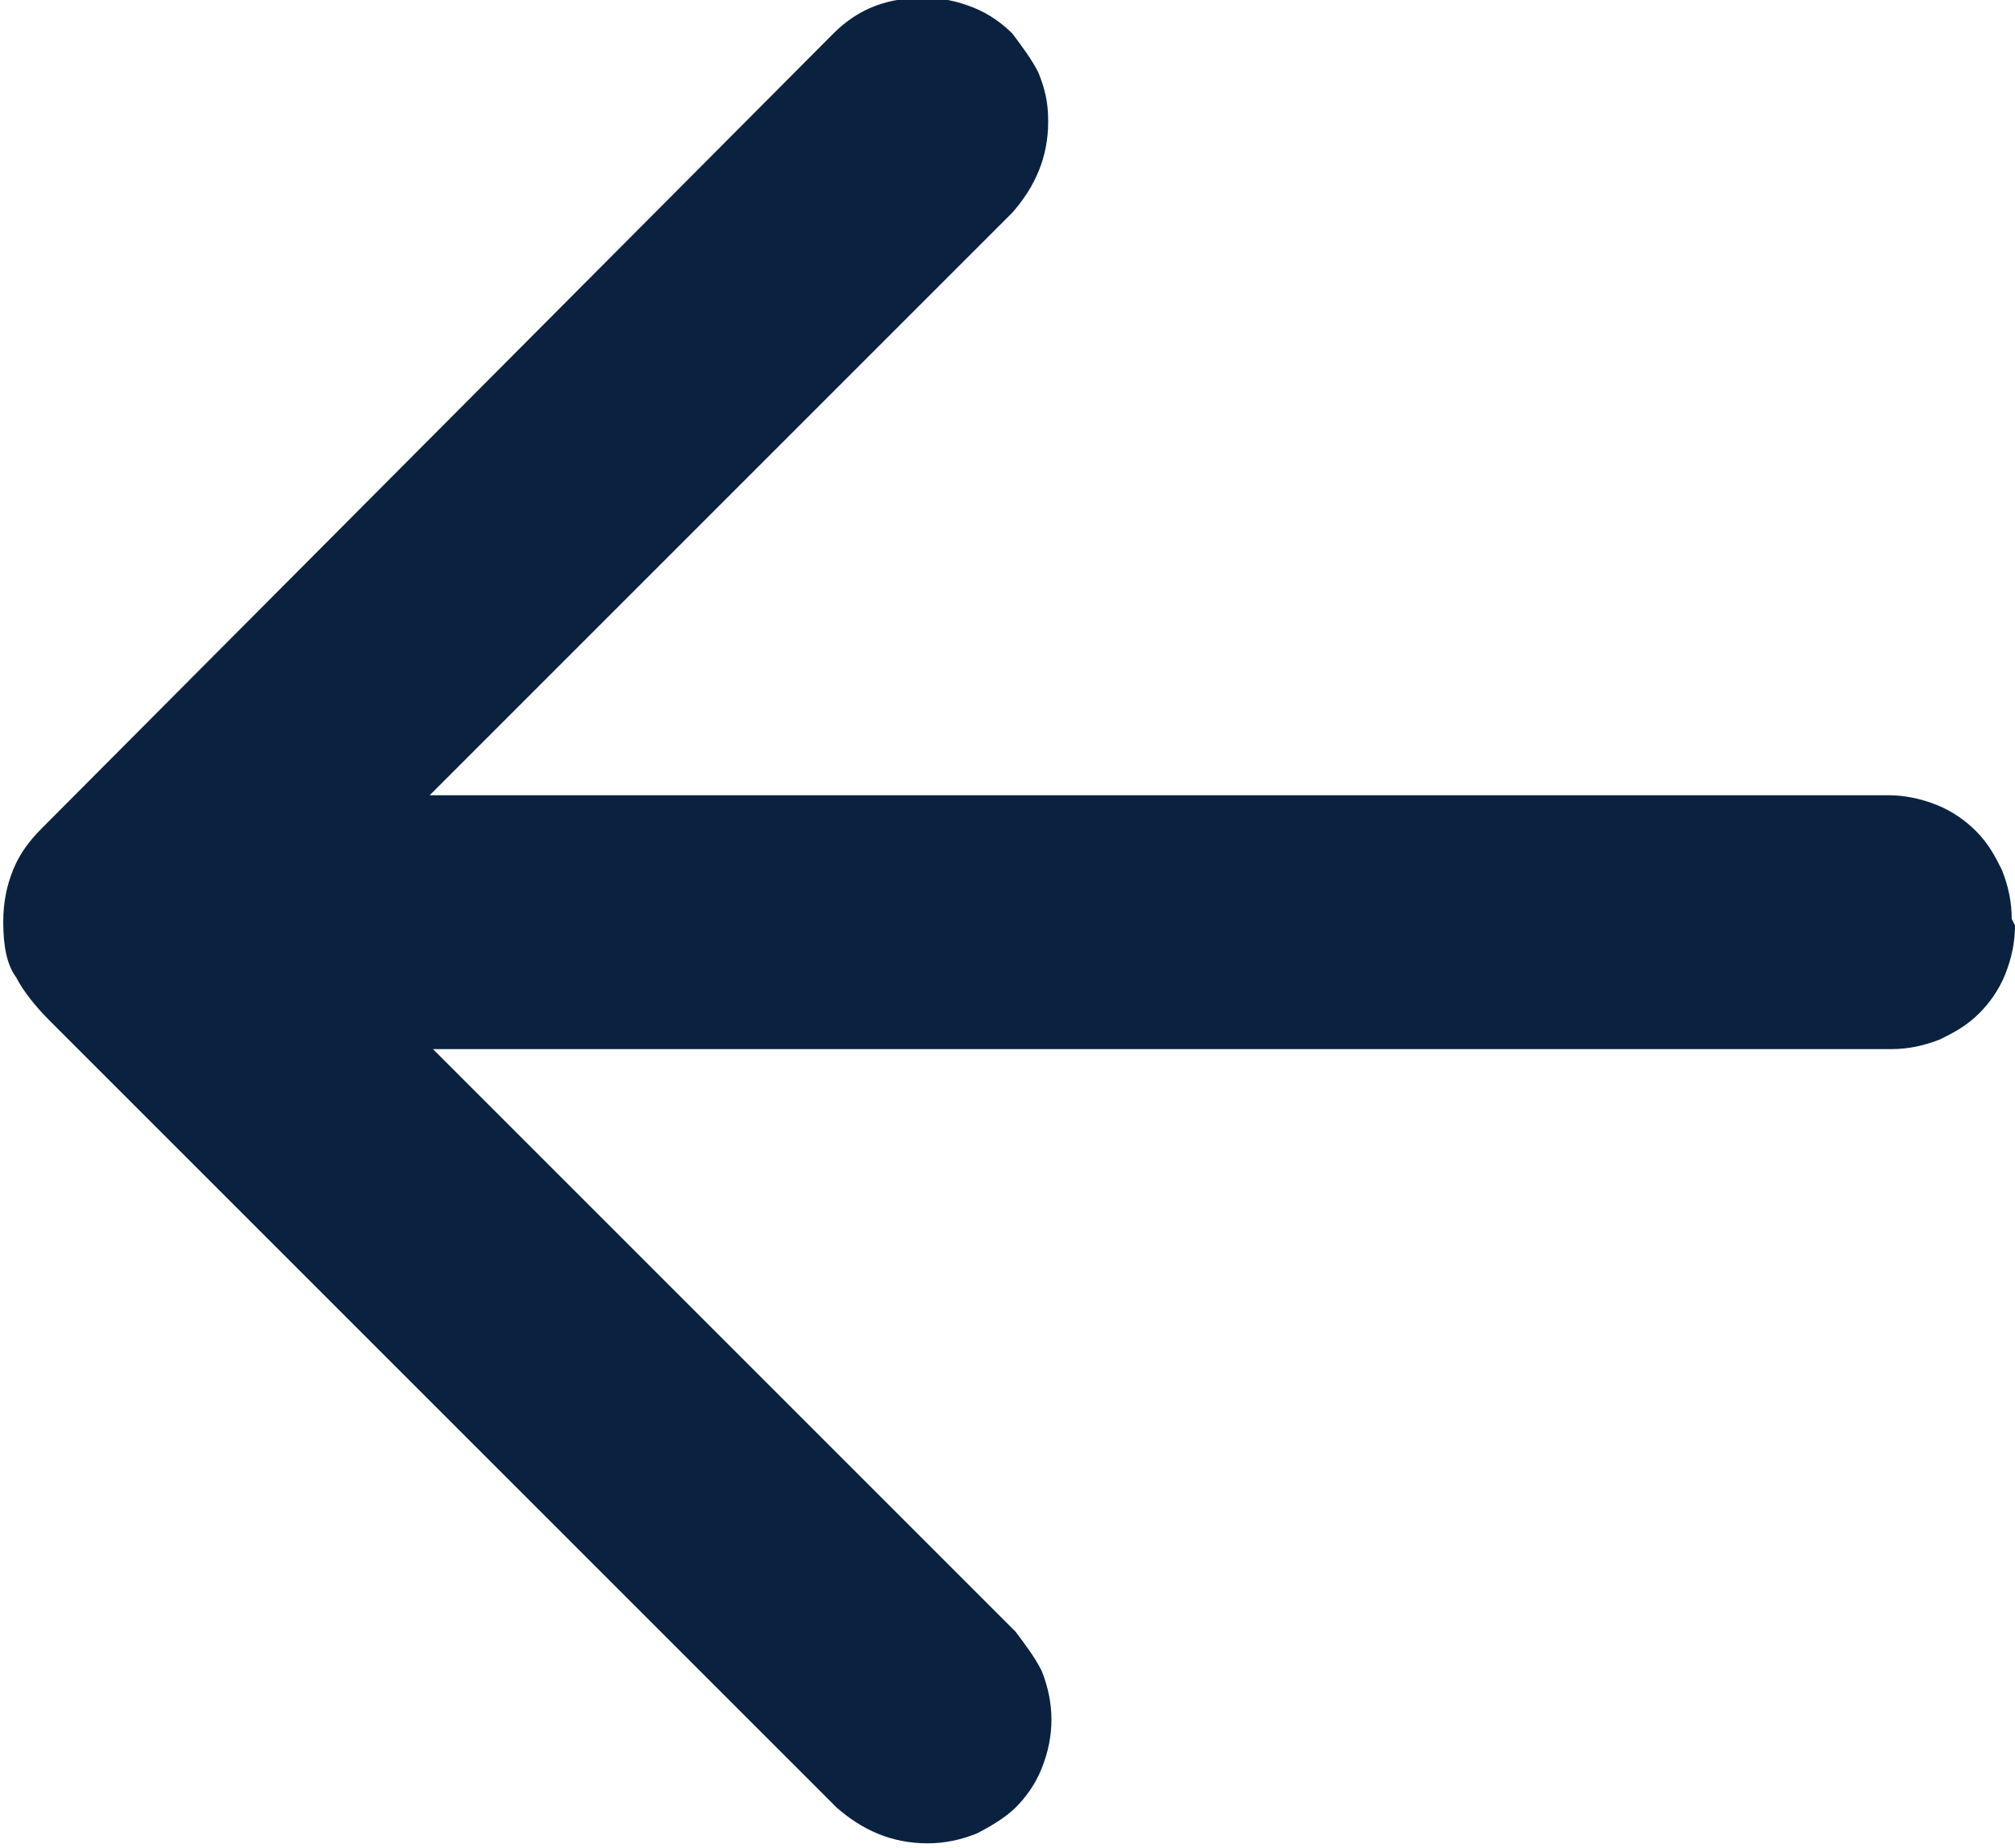 <?xml version="1.0" encoding="UTF-8"?>
<!DOCTYPE svg PUBLIC "-//W3C//DTD SVG 1.1//EN" "http://www.w3.org/Graphics/SVG/1.1/DTD/svg11.dtd">
<!-- Creator: CorelDRAW -->
<svg xmlns="http://www.w3.org/2000/svg" xml:space="preserve" width="6.35mm" height="5.823mm" version="1.1" style="shape-rendering:geometricPrecision; text-rendering:geometricPrecision; image-rendering:optimizeQuality; fill-rule:evenodd; clip-rule:evenodd"
viewBox="0 0 6.19 5.67"
 xmlns:xlink="http://www.w3.org/1999/xlink"
 xmlns:xodm="http://www.corel.com/coreldraw/odm/2003">
 <defs>
  <style type="text/css">
   <![CDATA[
    .fil0 {fill:#0A2240;fill-rule:nonzero}
   ]]>
  </style>
 </defs>
 <g id="Layer_x0020_1">
  <path class="fil0" d="M6.19 2.84c0,0.05 -0.01,0.1 -0.03,0.15 -0.02,0.05 -0.05,0.09 -0.08,0.12 -0.04,0.04 -0.08,0.06 -0.12,0.08 -0.05,0.02 -0.1,0.03 -0.15,0.03l-4.48 0 1.79 1.79c0.03,0.04 0.06,0.08 0.08,0.12 0.02,0.05 0.03,0.1 0.03,0.15 0,0.05 -0.01,0.1 -0.03,0.15 -0.02,0.05 -0.05,0.09 -0.08,0.12 -0.03,0.03 -0.08,0.06 -0.12,0.08 -0.05,0.02 -0.1,0.03 -0.15,0.03 -0.11,0 -0.2,-0.04 -0.28,-0.11l-2.42 -2.42c-0.04,-0.04 -0.08,-0.09 -0.1,-0.13 -0.03,-0.04 -0.04,-0.1 -0.04,-0.17 0,-0.06 0.01,-0.11 0.03,-0.16 0.02,-0.05 0.05,-0.09 0.09,-0.13l2.43 -2.44c0.08,-0.08 0.17,-0.11 0.28,-0.11 0.05,0 0.1,0.01 0.15,0.03 0.05,0.02 0.09,0.05 0.12,0.08 0.03,0.04 0.06,0.08 0.08,0.12 0.02,0.05 0.03,0.09 0.03,0.15 0,0.11 -0.04,0.2 -0.11,0.28l-1.79 1.79 4.48 0c0.05,0 0.1,0.01 0.15,0.03 0.05,0.02 0.09,0.05 0.12,0.08 0.04,0.04 0.06,0.08 0.08,0.12 0.02,0.05 0.03,0.1 0.03,0.15z"/>
 </g>
</svg>
